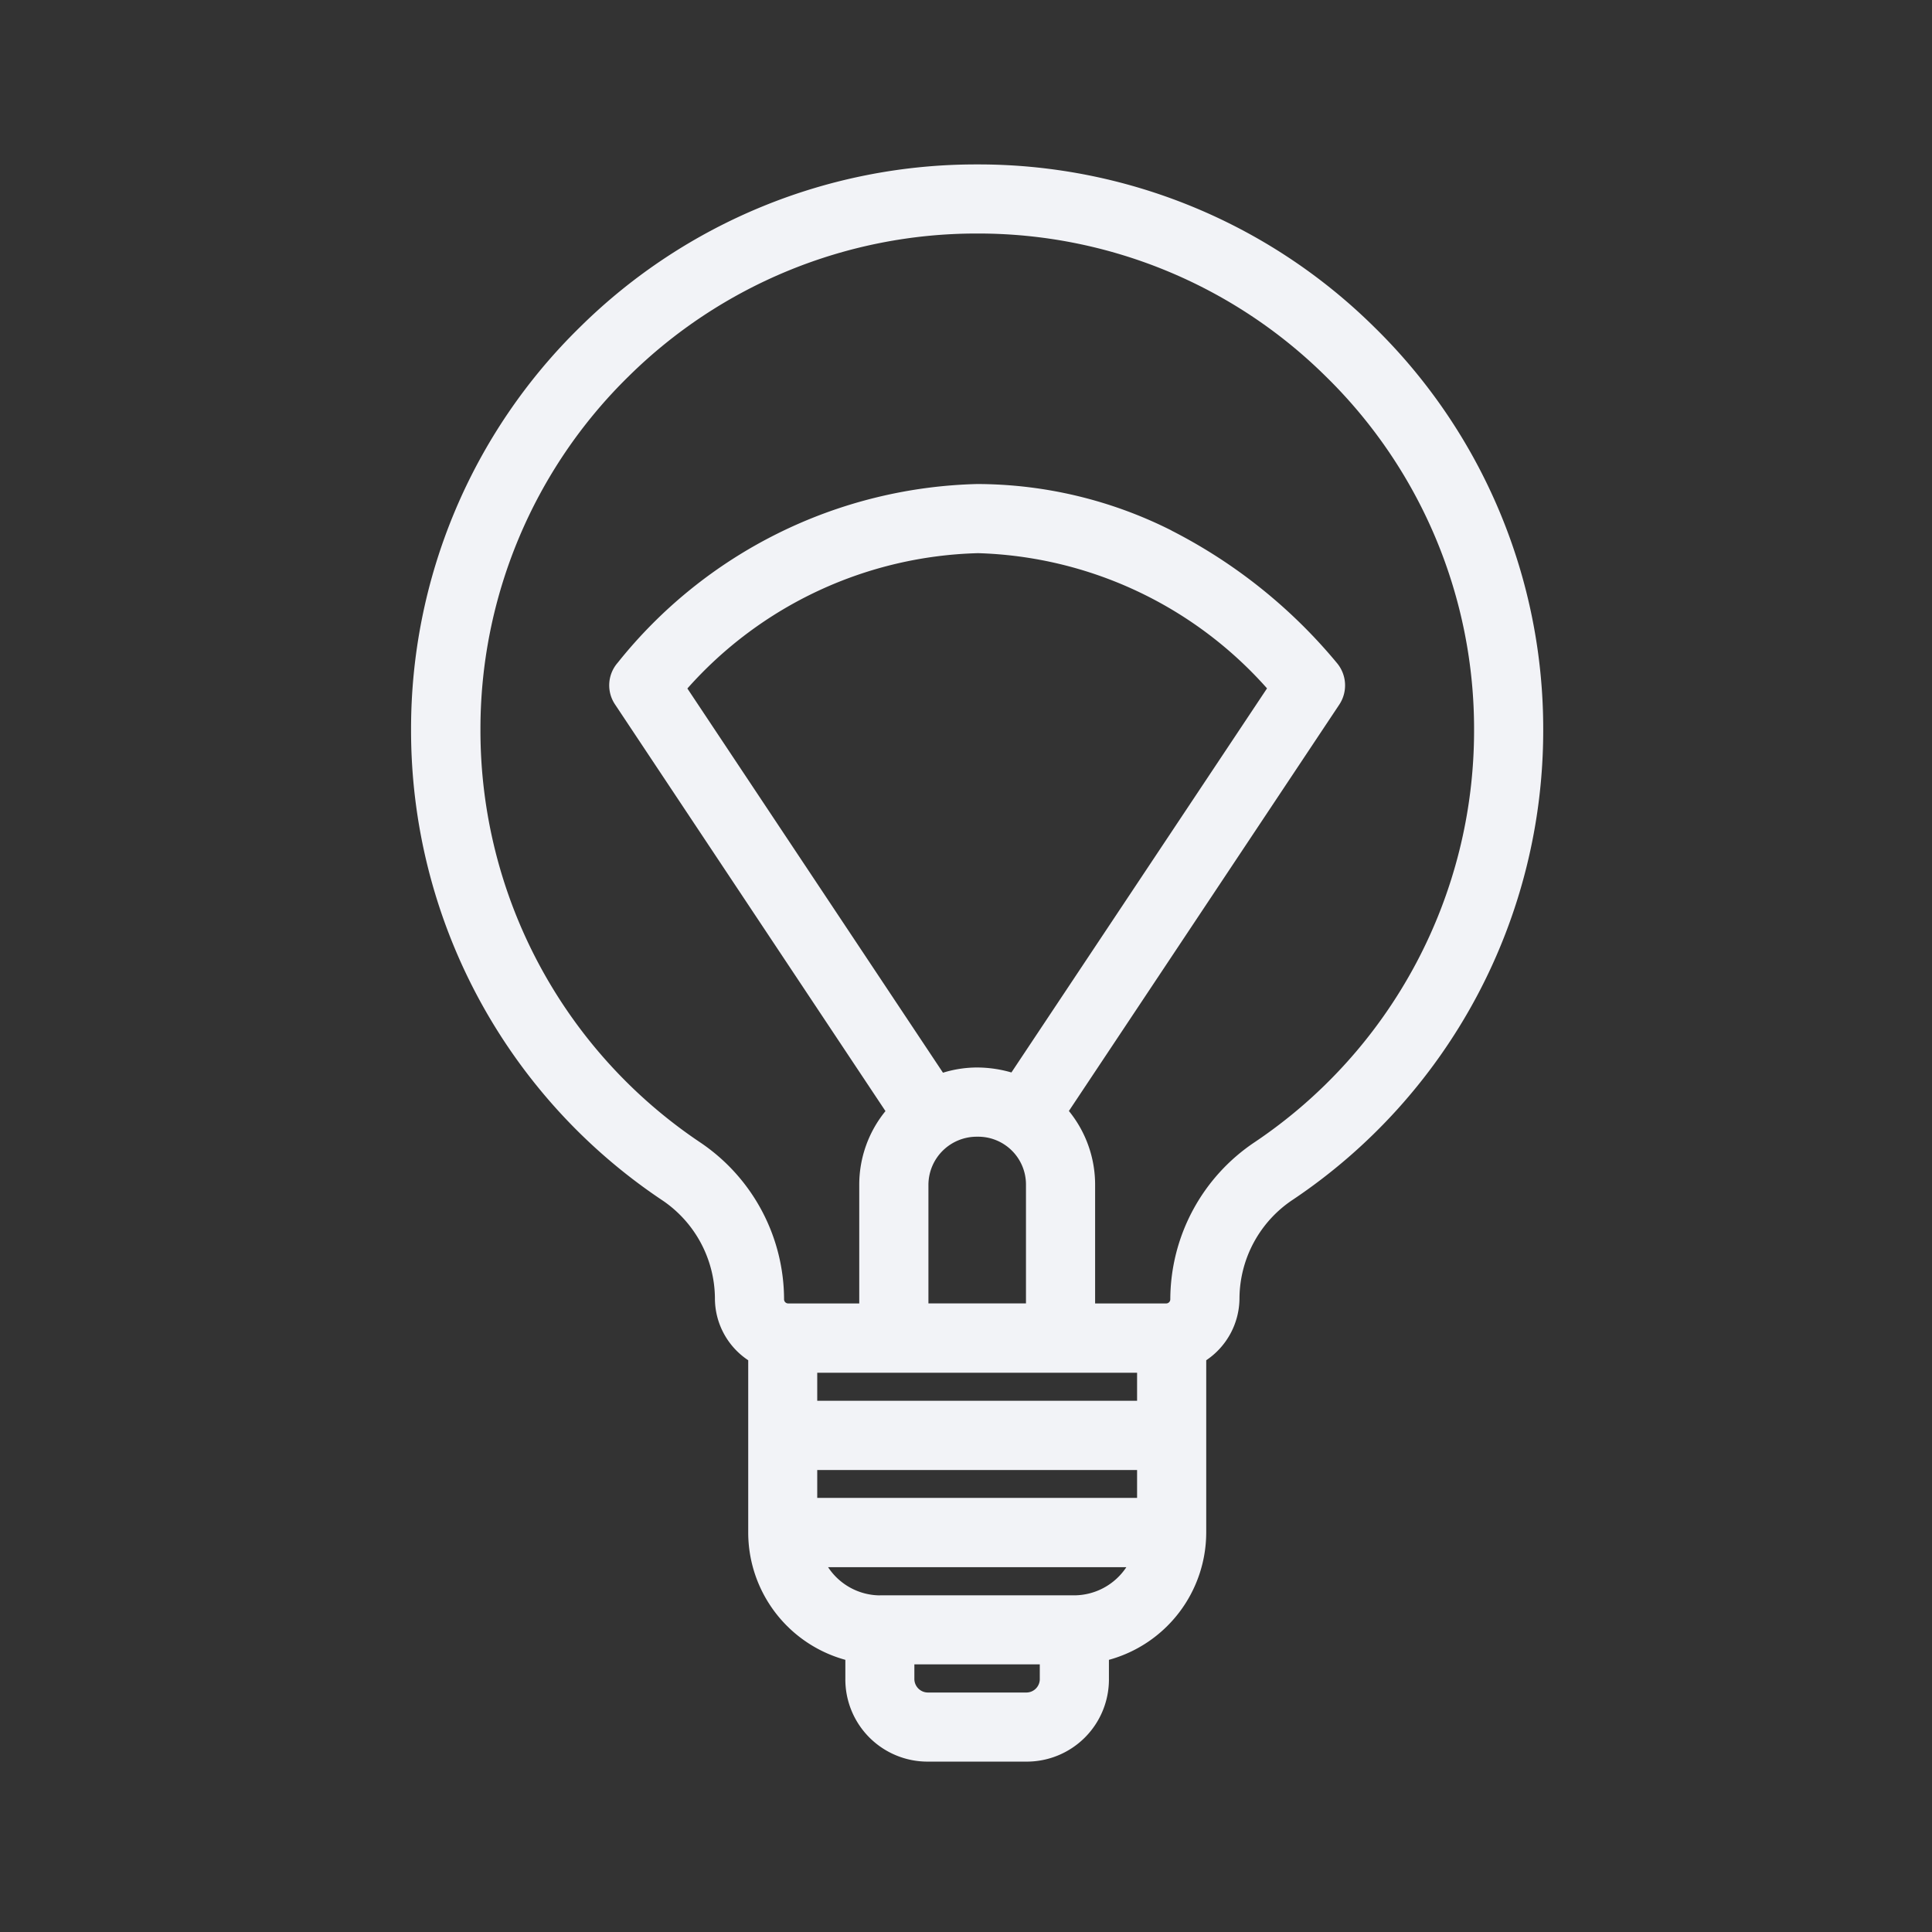 <?xml version="1.0" encoding="UTF-8"?> <svg xmlns="http://www.w3.org/2000/svg" xmlns:xlink="http://www.w3.org/1999/xlink" width="47" height="47" viewBox="0 0 47 47"><rect x="0" y="0" width="47" height="47" fill="#333333" stroke="none"/><defs><clipPath id="clip-path"><rect id="Rectangle_8833" data-name="Rectangle 8833" width="47" height="47" transform="translate(-3464 -10509)" fill="#fff"></rect></clipPath></defs><g id="Groupe_de_masques_232" data-name="Groupe de masques 232" transform="translate(3464 10509)" clip-path="url(#clip-path)"><path id="Union_14" data-name="Union 14" d="M-7069.415,11555.855a2,2,0,0,1-2.021-2.024v-.452a3.215,3.215,0,0,1-2.363-3.095v-4.193a1.808,1.808,0,0,1-.81-1.517,2.9,2.9,0,0,0-1.308-2.393,13.74,13.74,0,0,1-6.084-11.412,13.67,13.67,0,0,1,4.115-9.817,13.7,13.7,0,0,1,9.66-3.952,13.691,13.691,0,0,1,9.652,3.952,13.672,13.672,0,0,1,4.115,9.817,13.738,13.738,0,0,1-6.084,11.412,2.9,2.9,0,0,0-1.305,2.393,1.826,1.826,0,0,1-.809,1.517v4.193a3.218,3.218,0,0,1-2.367,3.095v.452a2,2,0,0,1-2.024,2.024Zm-.342-2.024a.331.331,0,0,0,.342.343h2.367a.328.328,0,0,0,.342-.343v-.342h-3.051Zm-.838-2.021h4.73a1.528,1.528,0,0,0,1.265-.685h-7.256A1.521,1.521,0,0,0-7070.595,11551.811Zm-1.525-2.37h7.781v-.679h-7.781Zm0-2.363h7.781v-.682h-7.781Zm8.616-21.171a12.732,12.732,0,0,1,4.028,3.225.846.846,0,0,1,.058,1.007l-6.58,9.889a2.841,2.841,0,0,1,.638,1.79v2.892h1.729a.1.1,0,0,0,.1-.1,4.614,4.614,0,0,1,2.051-3.822,12.06,12.06,0,0,0,5.339-10.018,12,12,0,0,0-3.611-8.616,12.017,12.017,0,0,0-8.474-3.472,12.042,12.042,0,0,0-8.48,3.472,12.007,12.007,0,0,0-3.607,8.616,12.06,12.06,0,0,0,5.339,10.018,4.615,4.615,0,0,1,2.047,3.822.1.1,0,0,0,.1.1h1.729v-2.892a2.833,2.833,0,0,1,.638-1.787l-6.578-9.892a.834.834,0,0,1,.064-1.016,11.549,11.549,0,0,1,8.744-4.347A10.541,10.541,0,0,1-7063.5,11525.906Zm-5.911,15.91v2.892h2.373v-2.892a1.163,1.163,0,0,0-1.187-1.163A1.175,1.175,0,0,0-7069.415,11541.816Zm-5.864-12.067,6.218,9.347a2.815,2.815,0,0,1,.832-.127,3.03,3.03,0,0,1,.833.121l6.218-9.344a9.775,9.775,0,0,0-7.03-3.289A9.787,9.787,0,0,0-7075.279,11529.749Z" transform="translate(3628.001 -22022)" fill="#f2f3f7"></path></g></svg> 